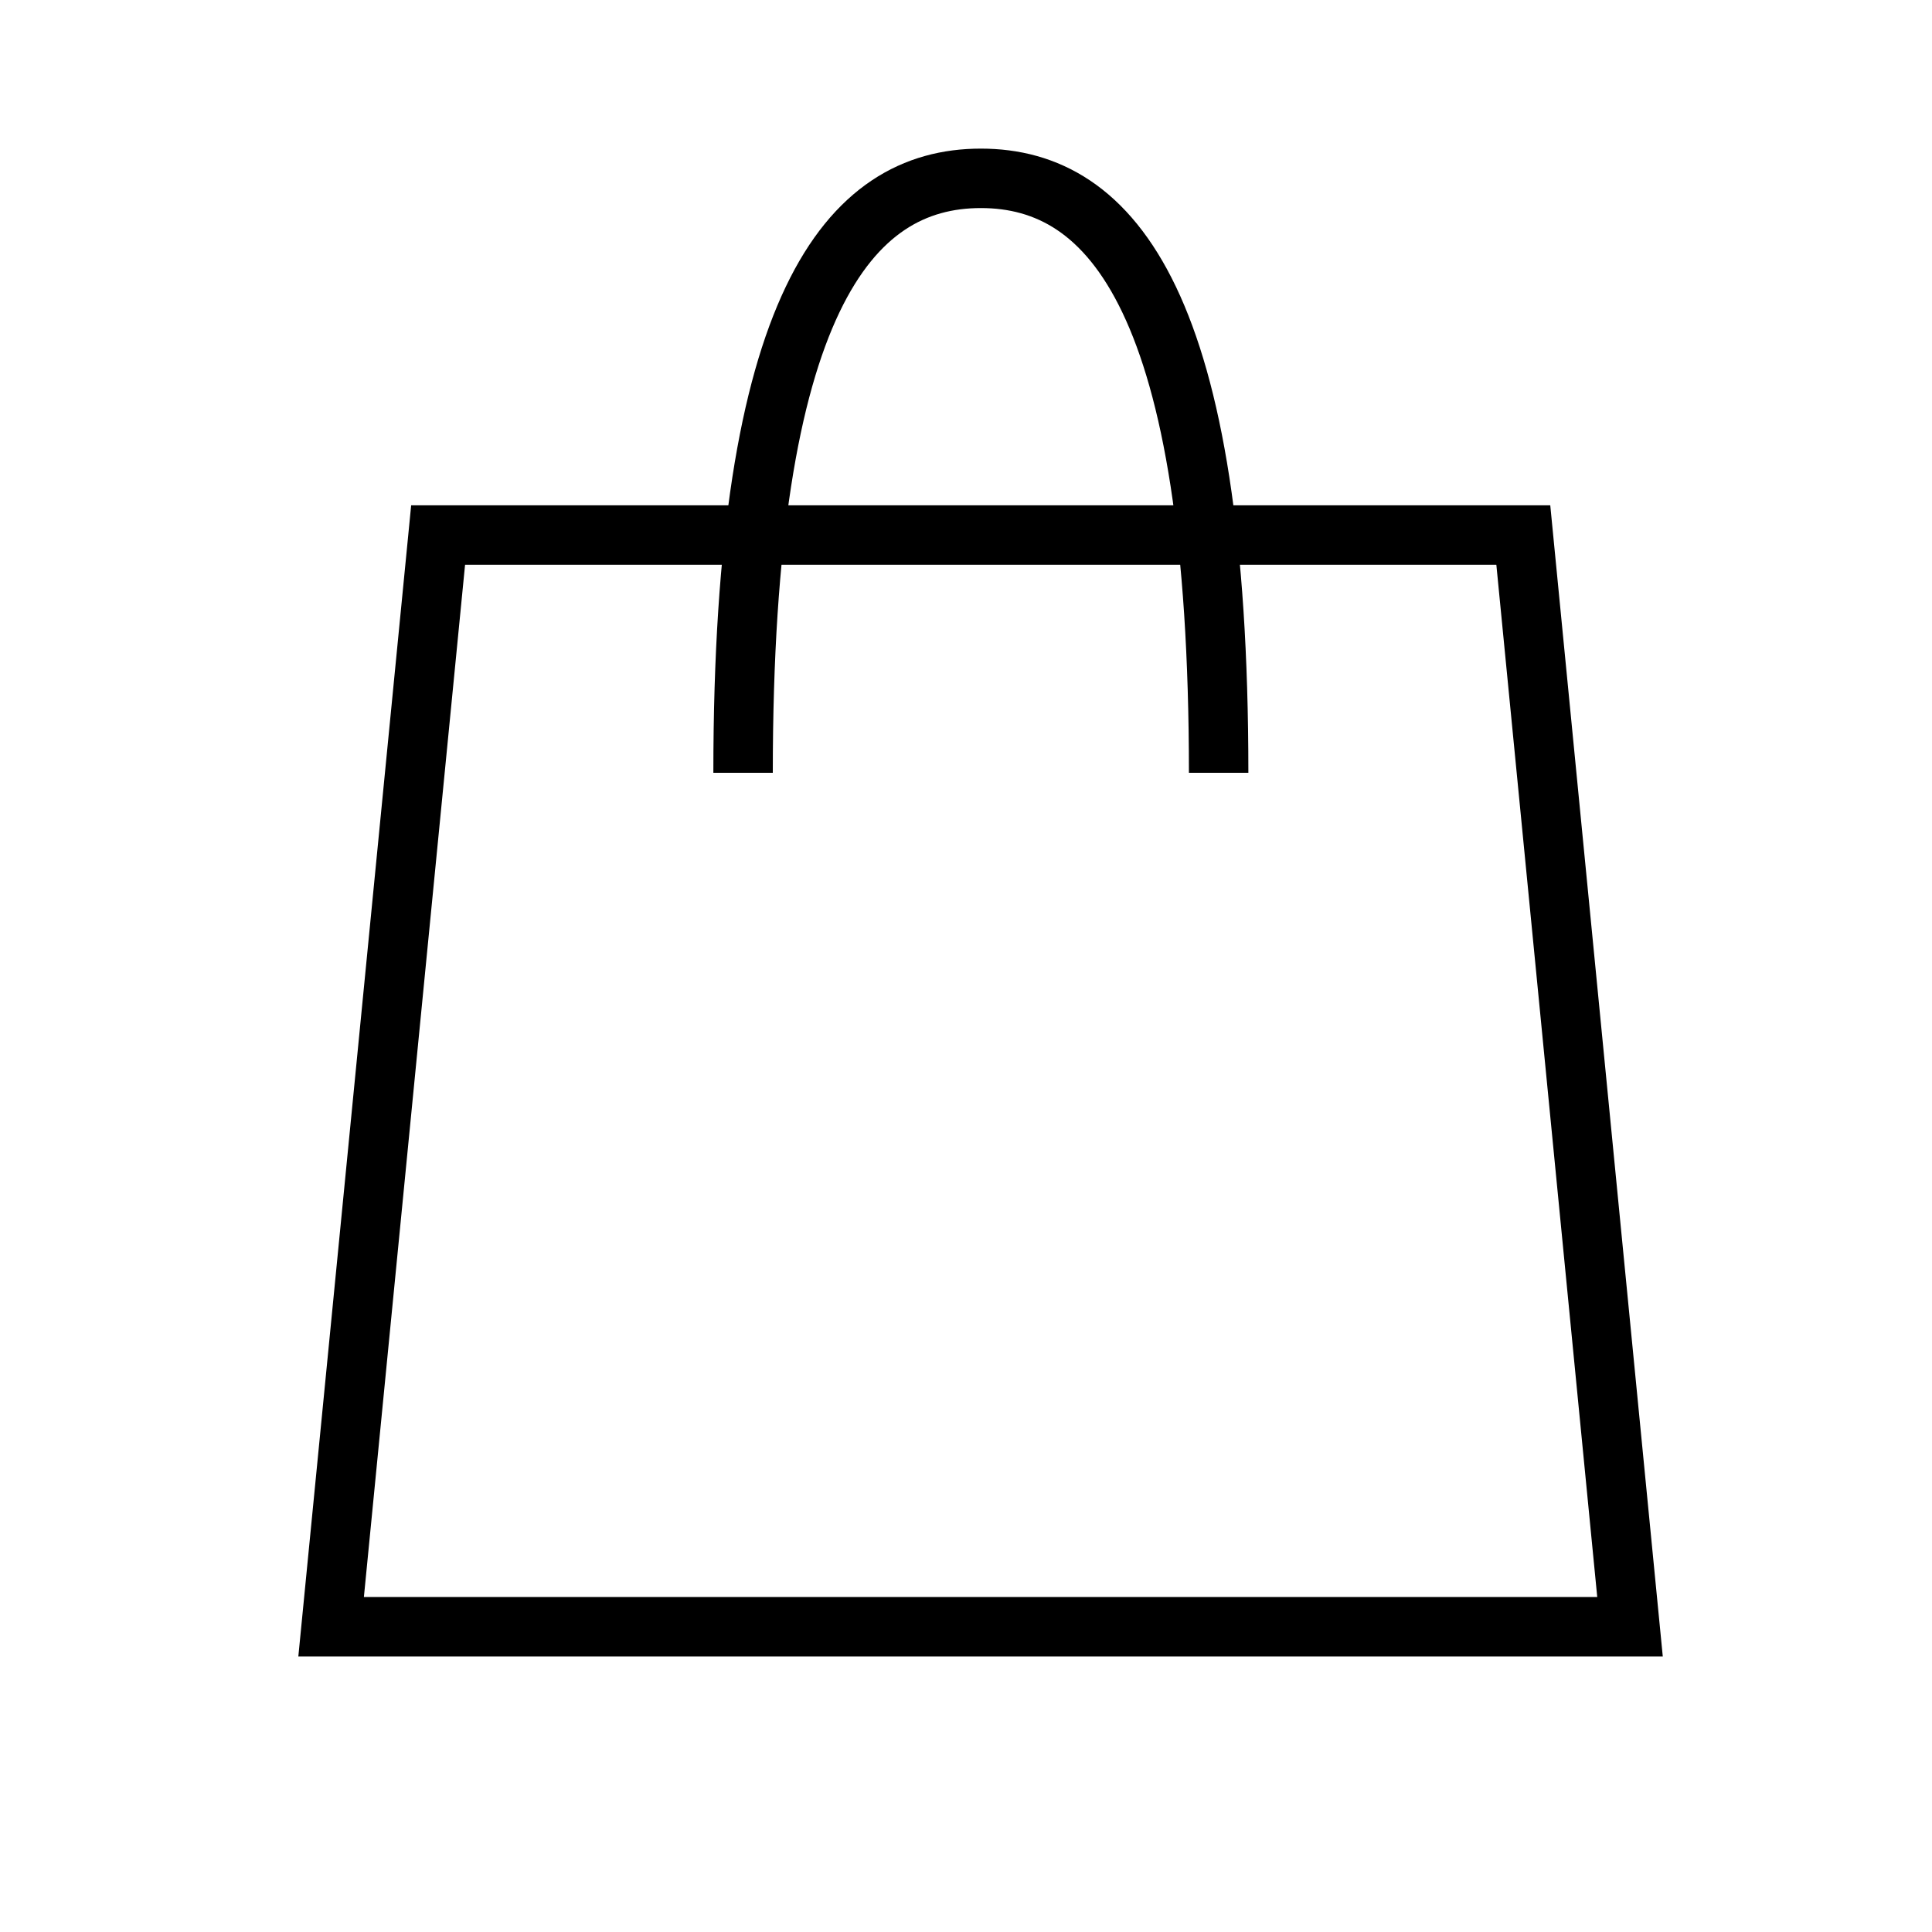 <svg xmlns="http://www.w3.org/2000/svg" width="90" height="90" viewBox="0 0 65 65">
	<g fill="none" stroke="#000" stroke-width="2">
		<path fill-rule="evenodd" clip-rule="evenodd" d="M25 26c0-15.79 3.57-20 8-20s8 4.21 8 20"/>
		<path fill-rule="evenodd" clip-rule="evenodd" d="M14.74 18h36.51l3.59 36.73h-43.7z"/>
	</g>
</svg>